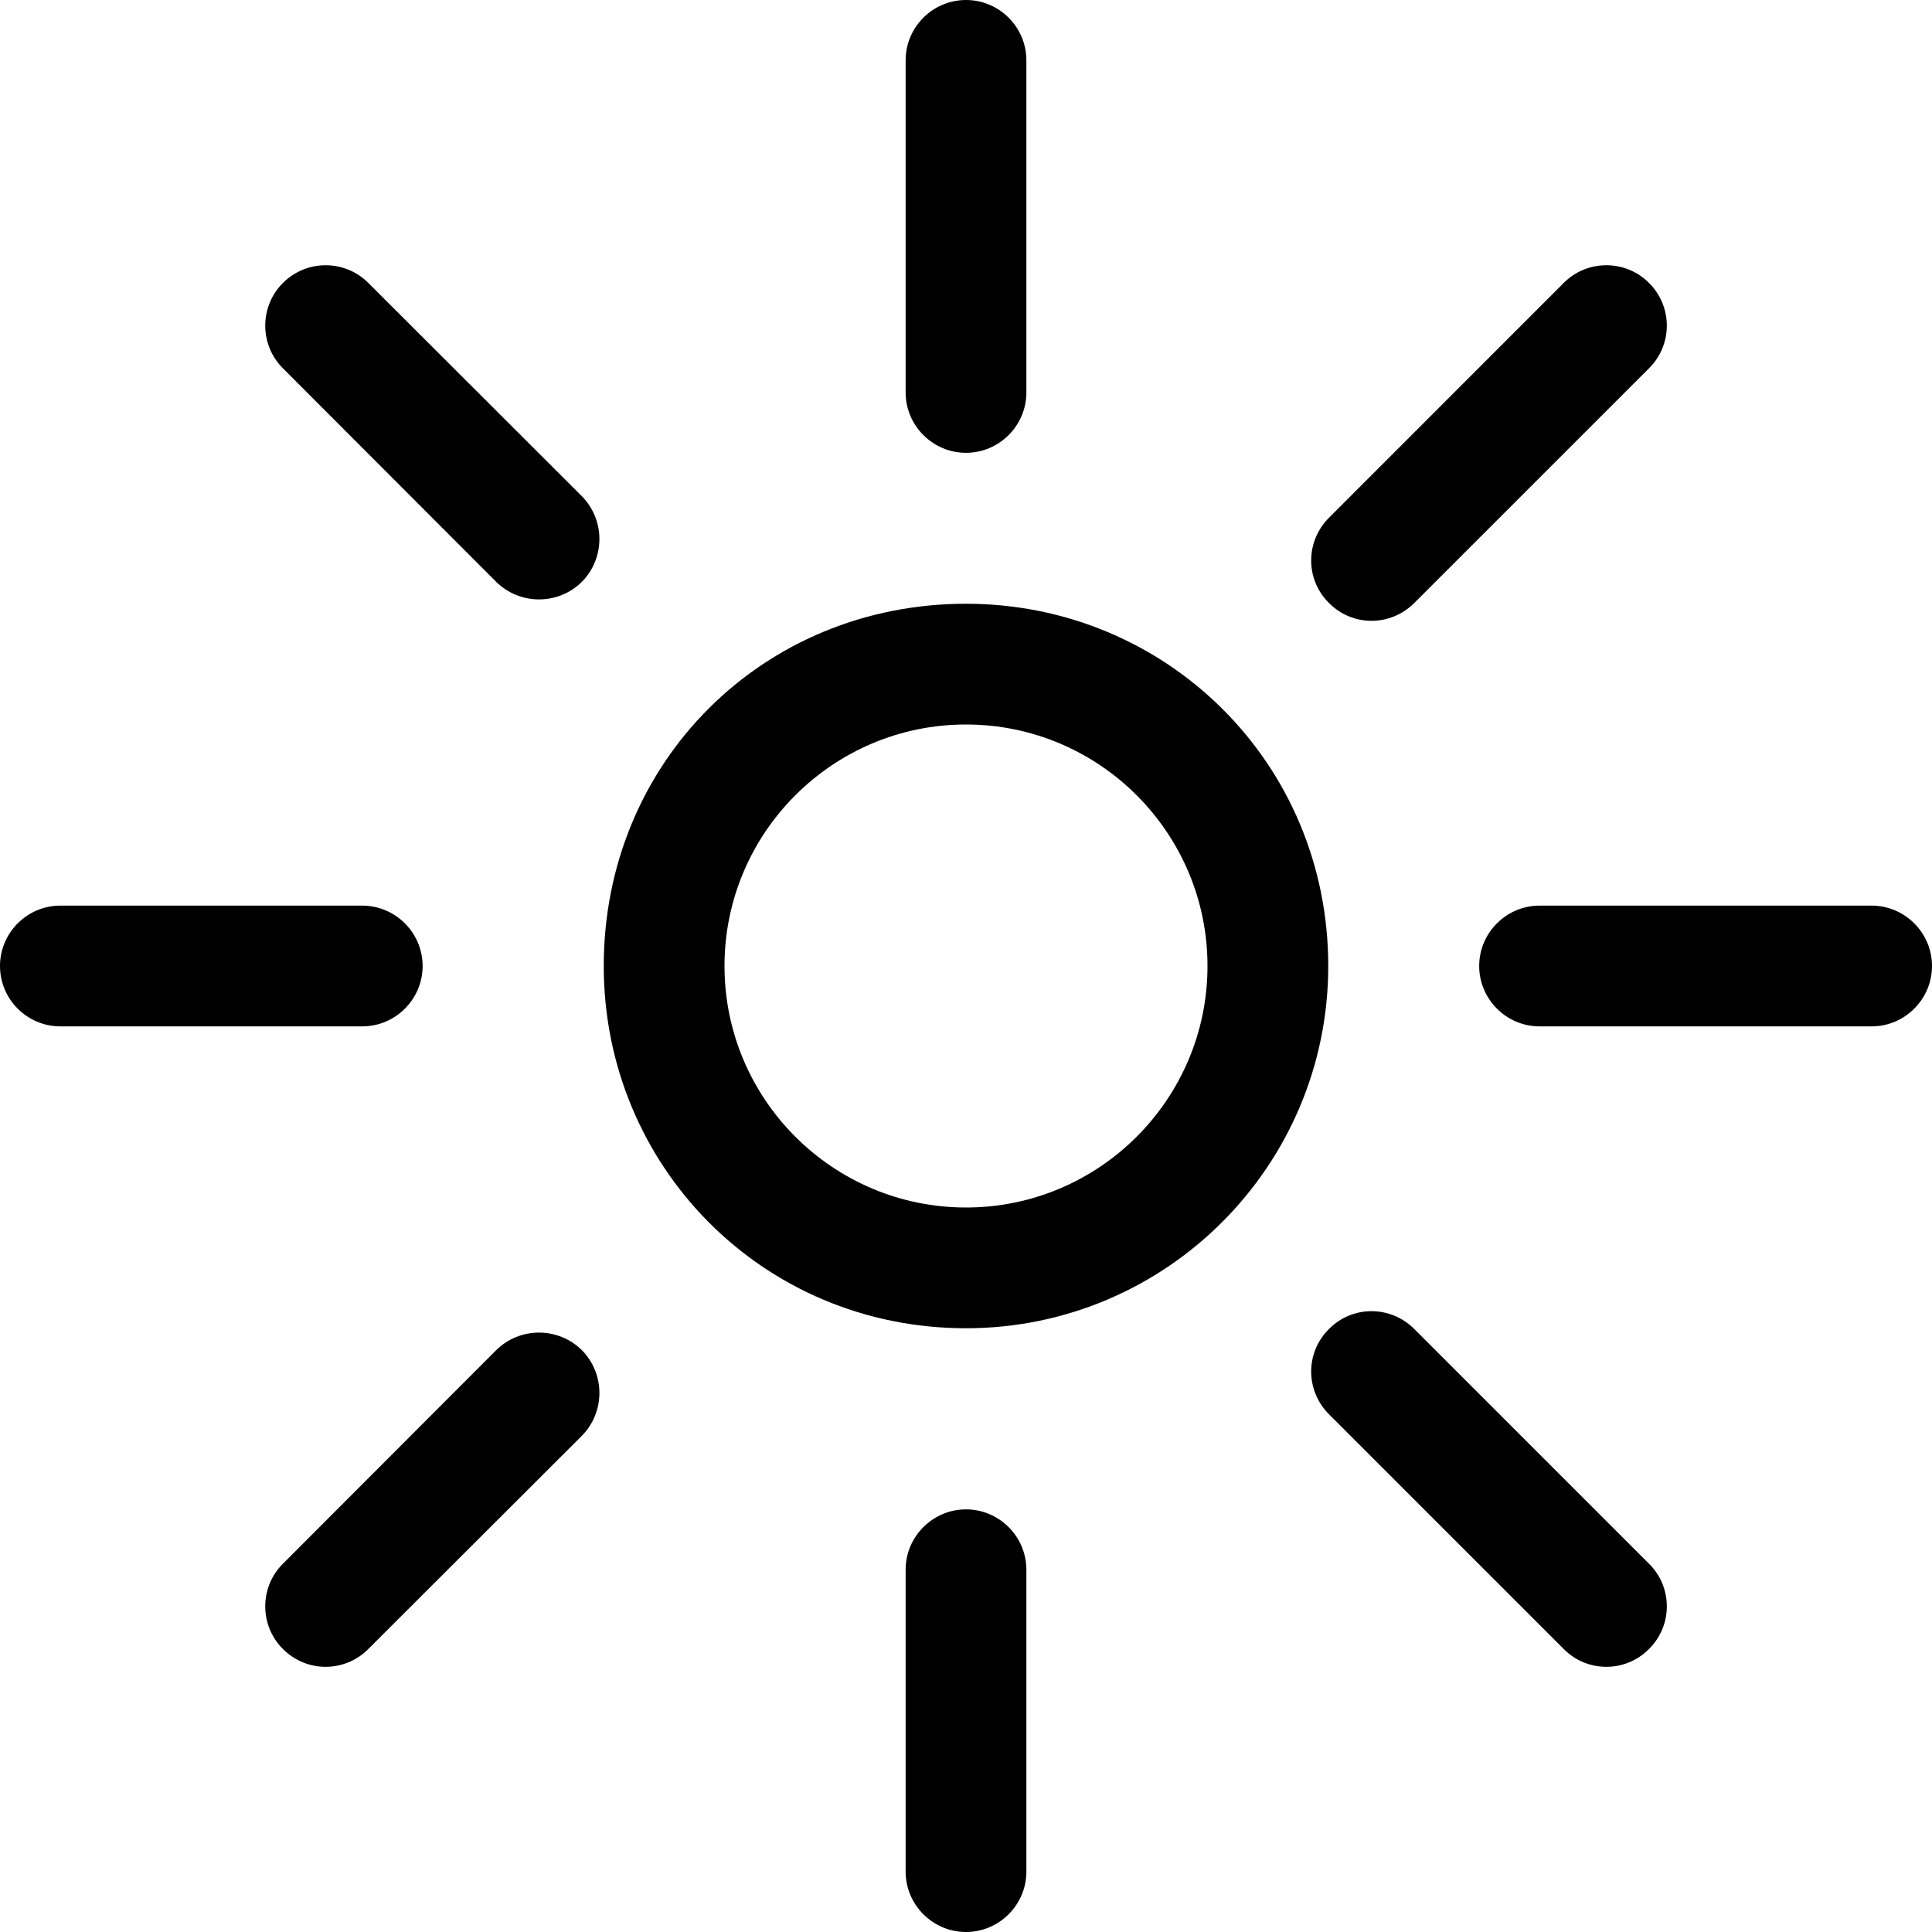 <svg xmlns="http://www.w3.org/2000/svg" viewBox="0 0 512 512"><!--! Font Awesome Pro 6.2.0 by @fontawesome - https://fontawesome.com License - https://fontawesome.com/license (Commercial License) Copyright 2022 Fonticons, Inc. --><path d="M240 16C240 7.164 247.2 0 256 0C264.8 0 272 7.164 272 16V104C272 112.8 264.8 120 256 120C247.2 120 240 112.8 240 104V16zM160 256C160 202.1 202.1 160 256 160C309 160 352 202.1 352 256C352 309 309 352 256 352C202.1 352 160 309 160 256zM256 320C291.3 320 320 291.3 320 256C320 220.7 291.3 192 256 192C220.7 192 192 220.7 192 256C192 291.3 220.7 320 256 320zM256 512C247.2 512 240 504.8 240 496V416C240 407.2 247.2 400 256 400C264.8 400 272 407.2 272 416V496C272 504.8 264.8 512 256 512zM0 256C0 247.2 7.164 240 16 240H96C104.8 240 112 247.2 112 256C112 264.8 104.8 272 96 272H16C7.164 272 0 264.8 0 256zM496 240C504.8 240 512 247.2 512 256C512 264.8 504.8 272 496 272H408C399.2 272 392 264.8 392 256C392 247.2 399.2 240 408 240H496zM74.98 437C68.73 430.8 68.73 420.6 74.98 414.4L131.5 357.8C137.8 351.6 147.9 351.6 154.2 357.8C160.4 364.1 160.4 374.2 154.2 380.5L97.61 437C91.36 443.3 81.23 443.3 74.98 437V437zM414.4 74.98C420.6 68.73 430.8 68.73 437 74.98C443.3 81.23 443.3 91.36 437 97.61L374.8 159.8C368.5 166.1 358.4 166.1 352.2 159.8C345.9 153.6 345.9 143.5 352.2 137.2L414.4 74.98zM74.98 74.98C81.23 68.73 91.36 68.73 97.61 74.98L154.2 131.5C160.4 137.8 160.4 147.9 154.2 154.2C147.9 160.4 137.8 160.4 131.5 154.2L74.98 97.61C68.73 91.36 68.73 81.23 74.98 74.98V74.98zM437 414.4C443.3 420.6 443.3 430.8 437 437C430.8 443.3 420.6 443.3 414.4 437L352.2 374.8C345.9 368.5 345.9 358.4 352.2 352.2C358.4 345.9 368.5 345.9 374.8 352.2L437 414.4z"/></svg>